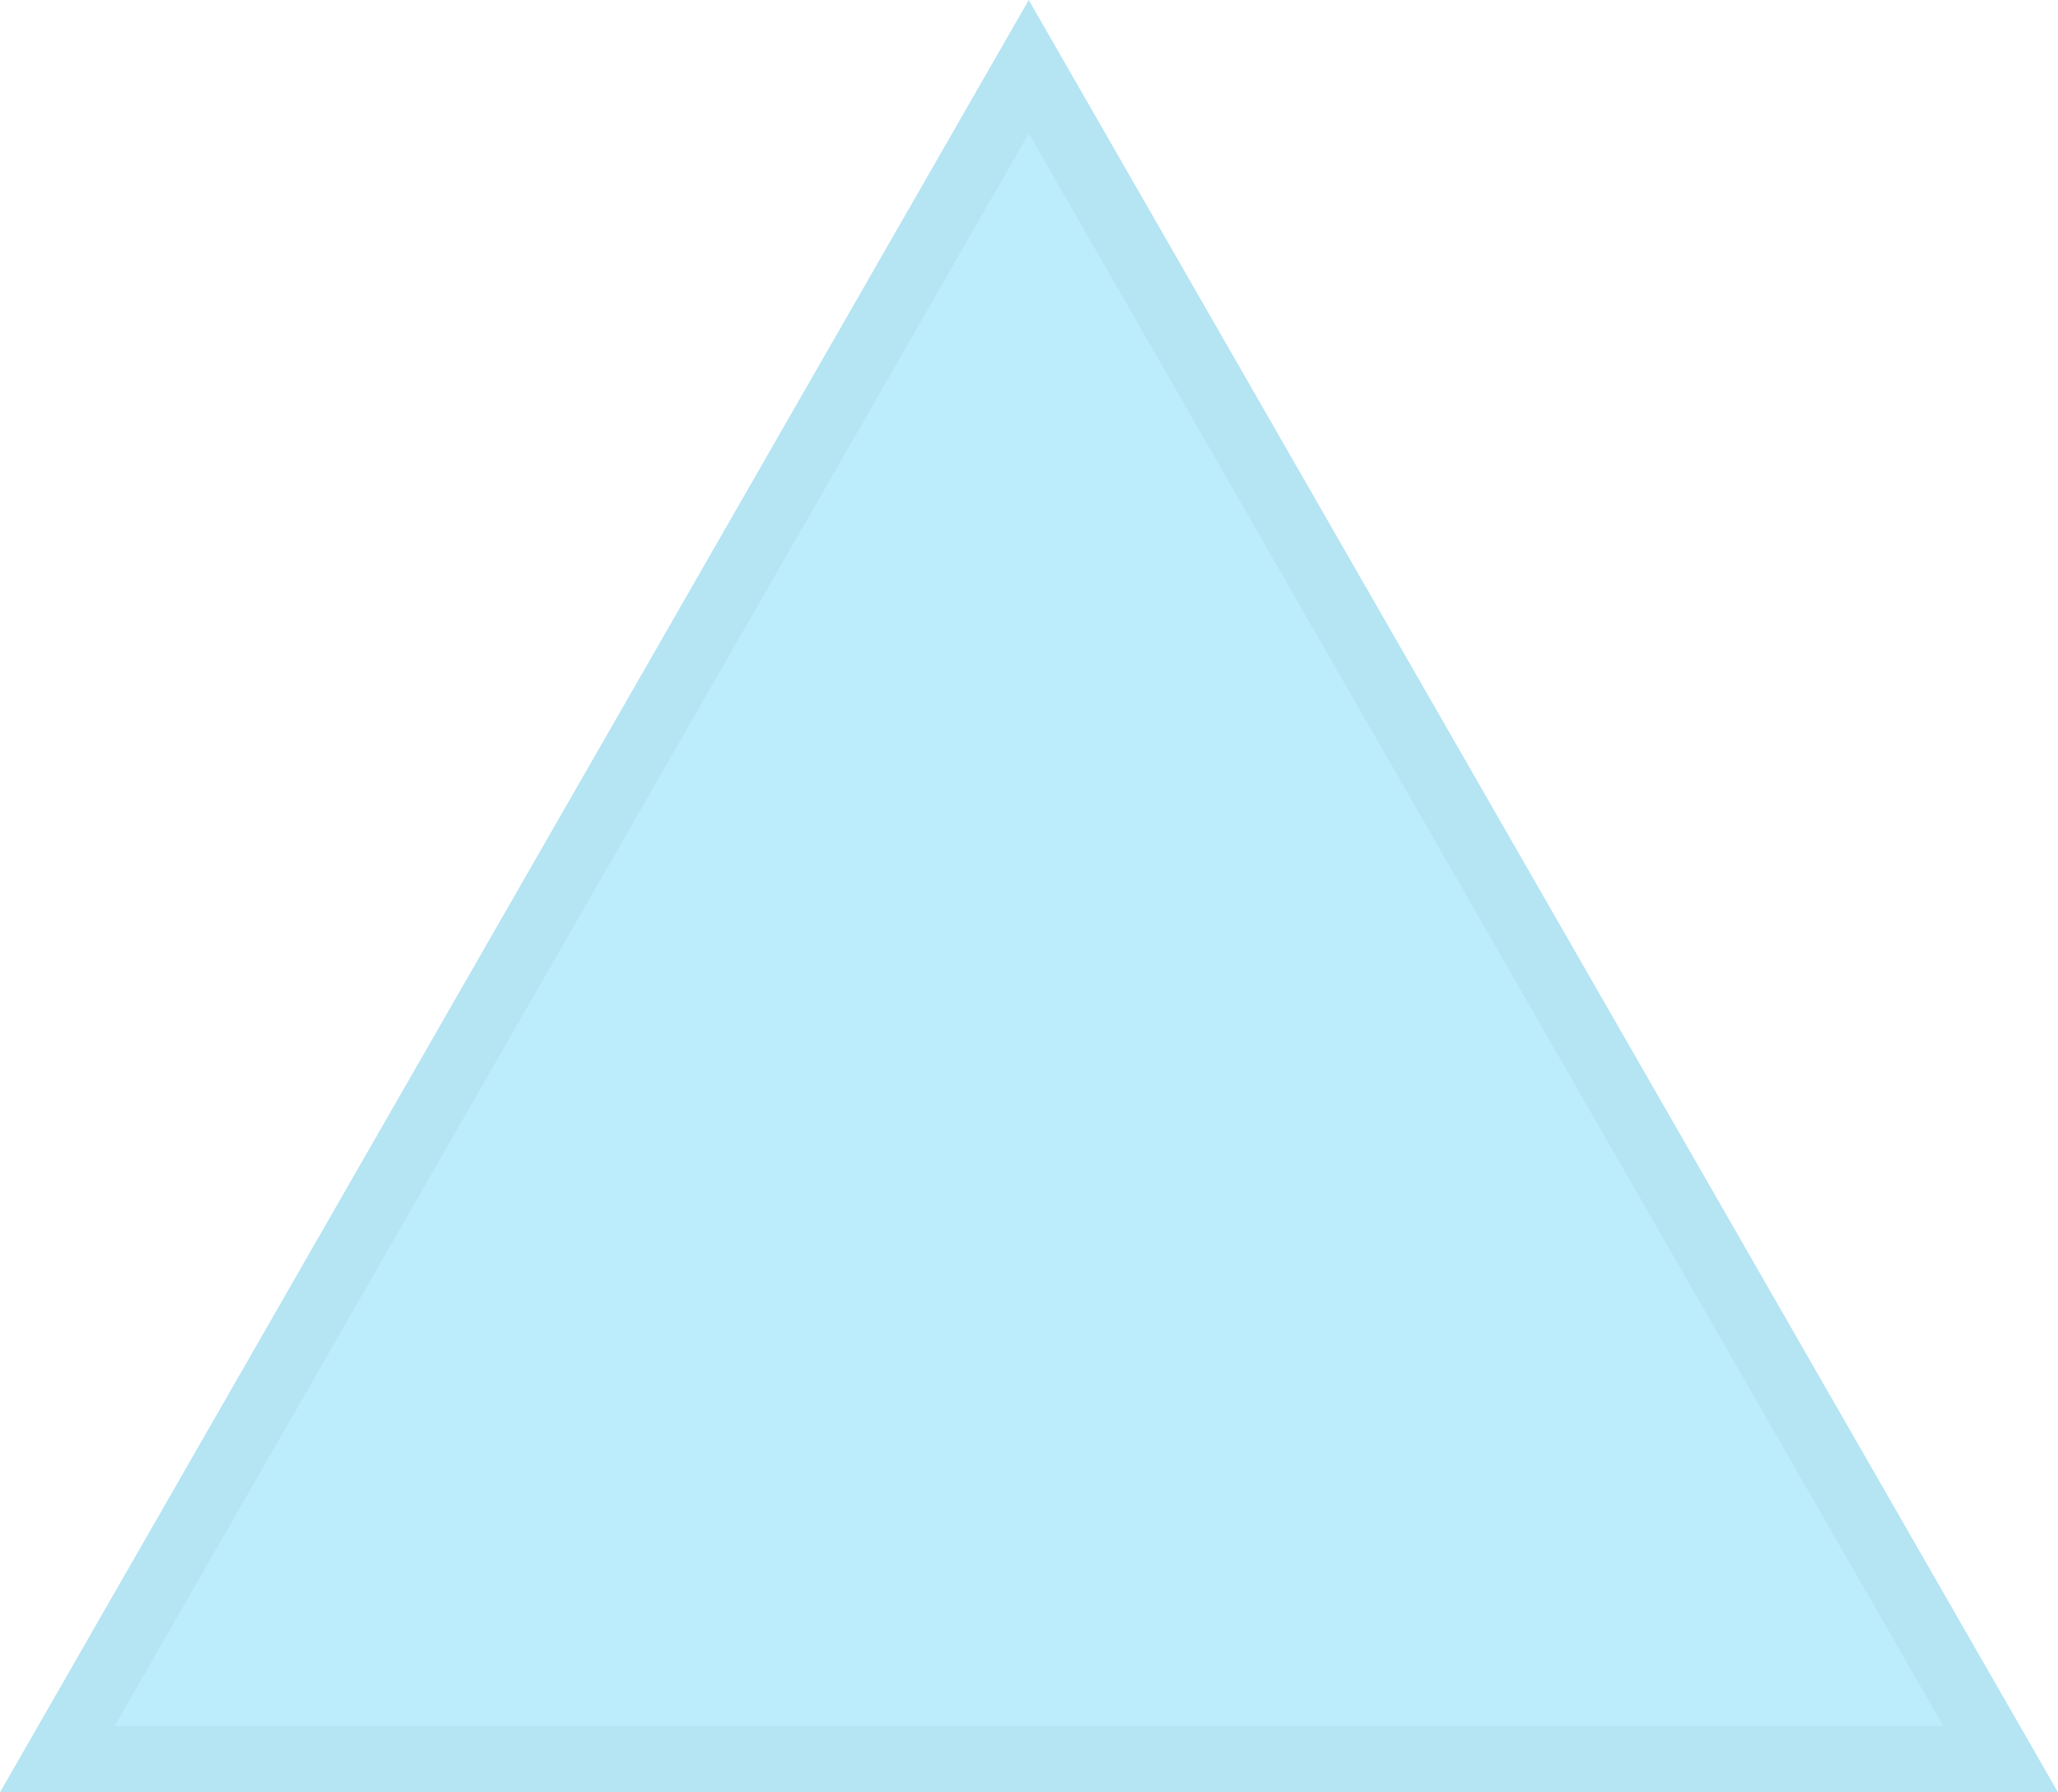 <svg width="31" height="27" viewBox="0 0 31 27" fill="none" xmlns="http://www.w3.org/2000/svg">
<path d="M15.496 0L0 27H31L15.496 0Z" fill="#BCEDFD"/>
<path d="M30.136 26.5L15.497 1.004L0.863 26.5H30.136Z" stroke="black" stroke-opacity="0.04"/>
</svg>
